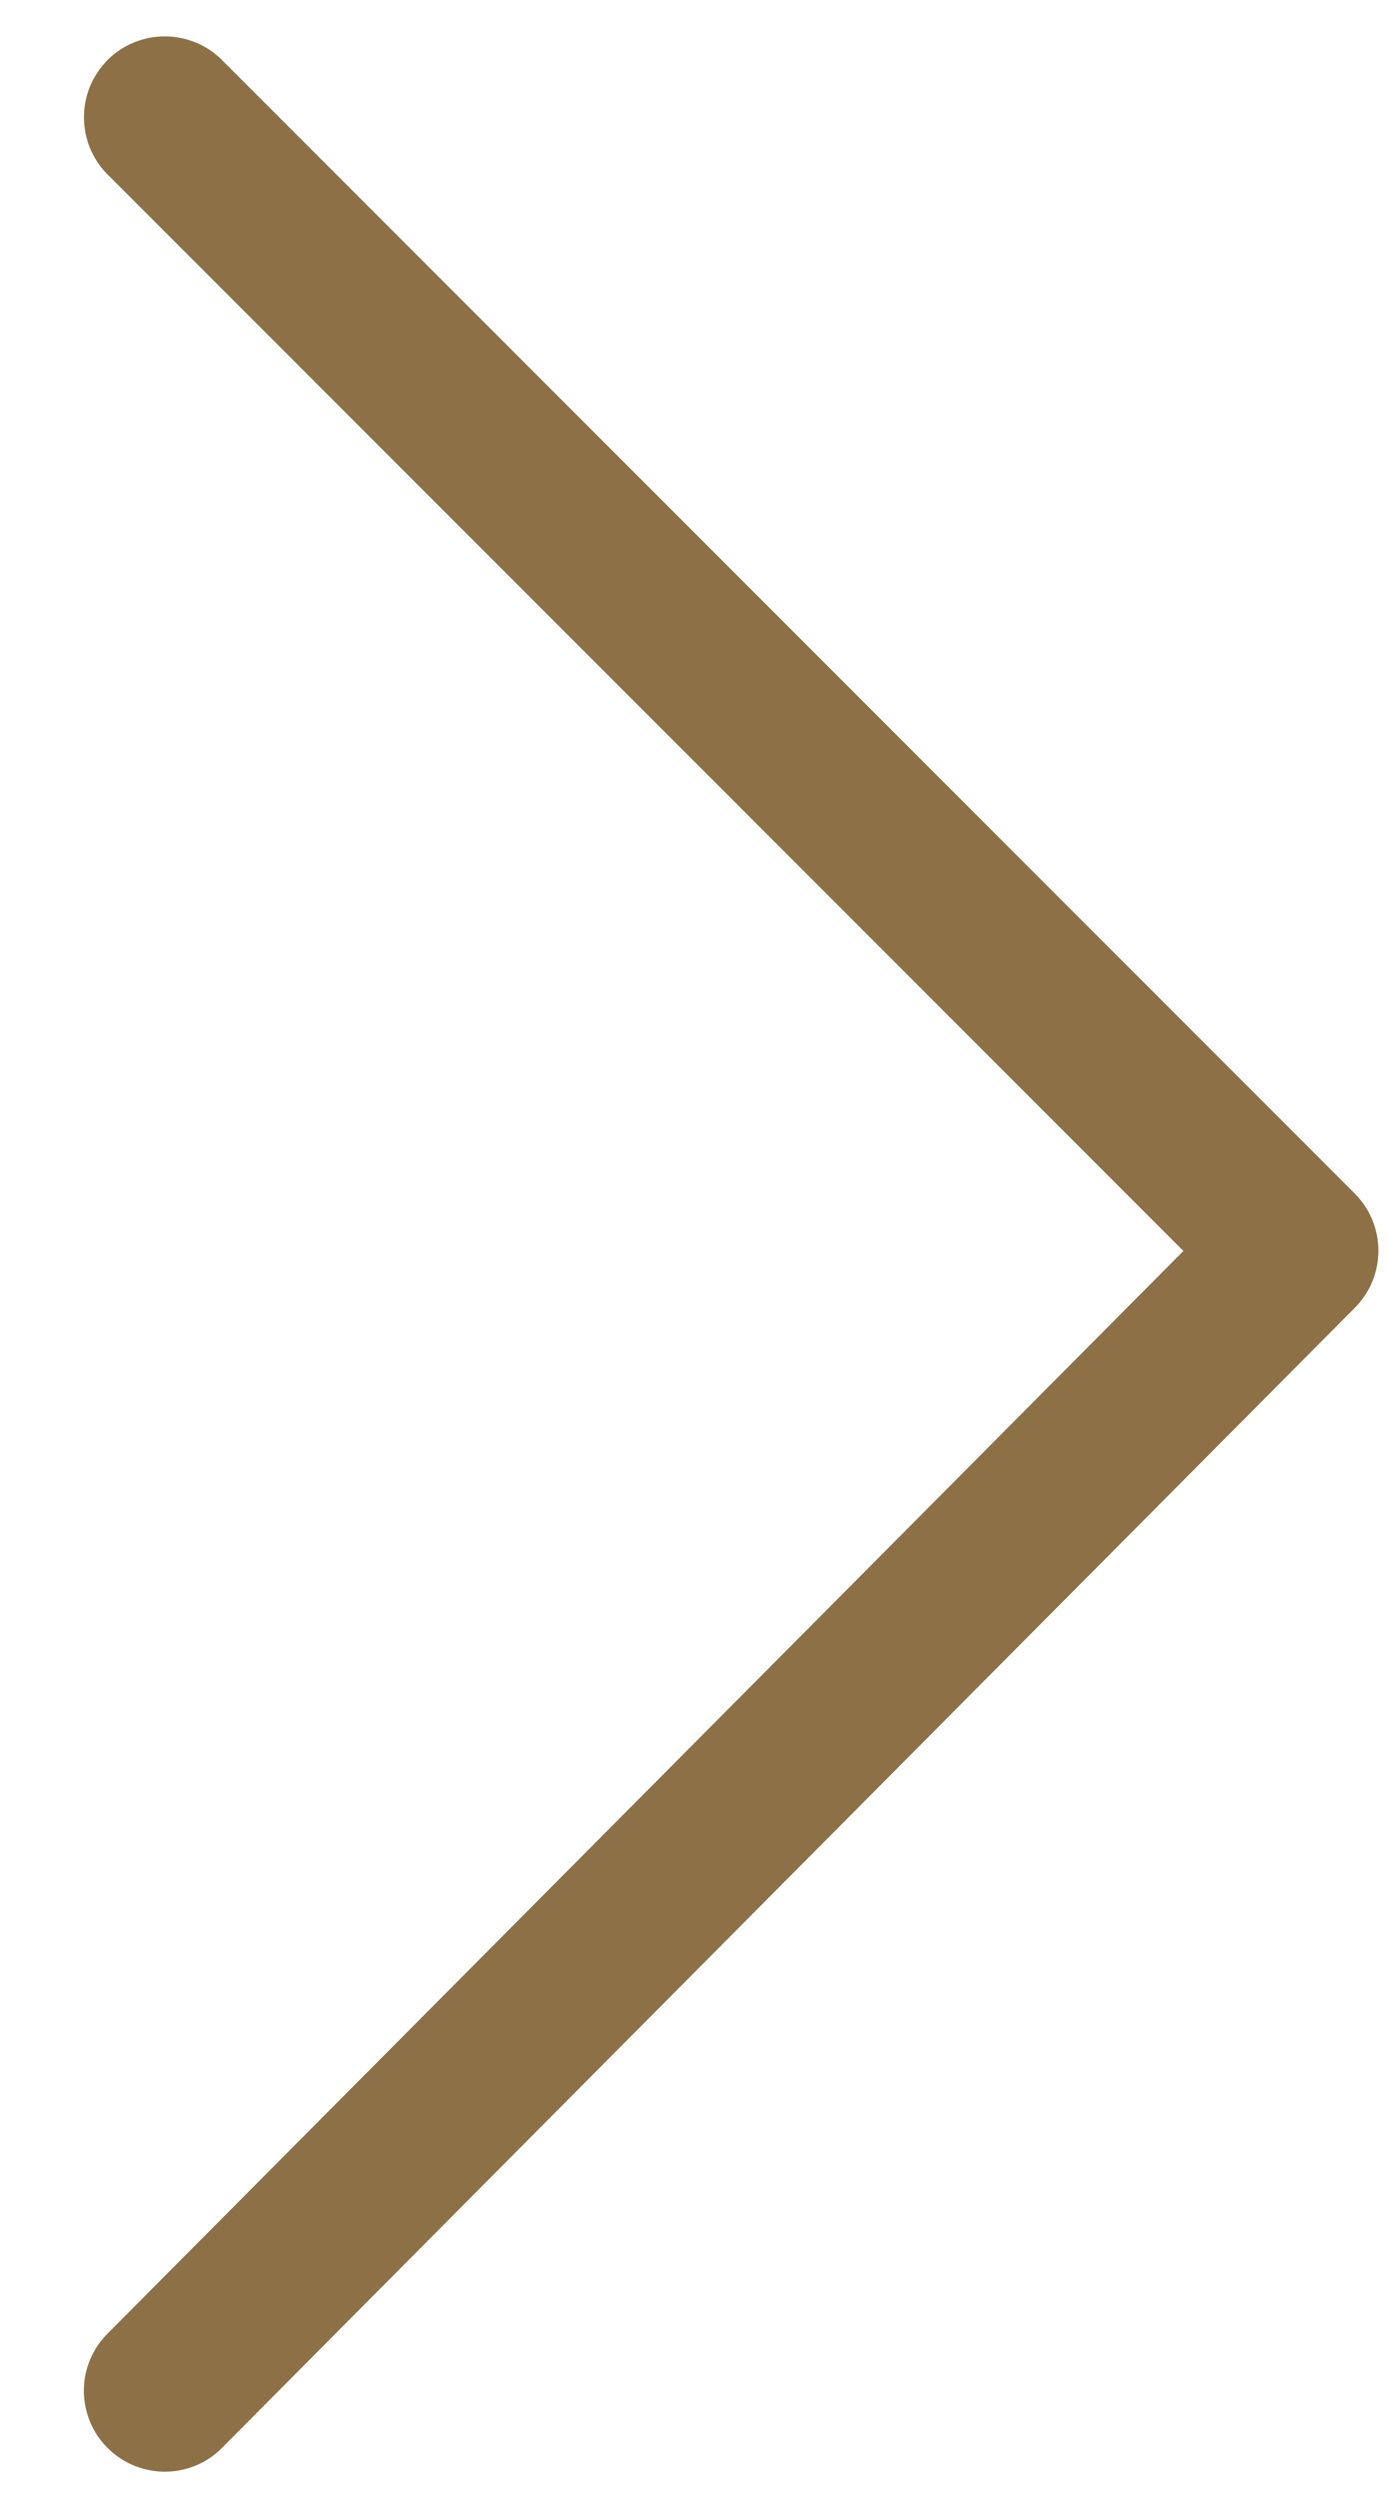 <?xml version="1.0" encoding="UTF-8"?> <svg xmlns="http://www.w3.org/2000/svg" width="10" height="18" viewBox="0 0 10 18" fill="none"> <path fill-rule="evenodd" clip-rule="evenodd" d="M1.187 17.796C1.072 17.796 0.96 17.762 0.864 17.698C0.768 17.634 0.693 17.543 0.649 17.437C0.605 17.331 0.593 17.214 0.615 17.101C0.638 16.988 0.693 16.884 0.774 16.803L8.526 9.007L0.775 1.256C0.721 1.202 0.678 1.138 0.649 1.067C0.62 0.997 0.605 0.921 0.605 0.844C0.605 0.768 0.62 0.692 0.649 0.621C0.678 0.551 0.721 0.487 0.775 0.432C0.829 0.378 0.893 0.335 0.964 0.306C1.035 0.277 1.11 0.262 1.187 0.262C1.263 0.262 1.339 0.277 1.41 0.306C1.481 0.335 1.545 0.378 1.599 0.432L9.76 8.593C9.987 8.82 9.988 9.188 9.761 9.416L1.6 17.624C1.487 17.739 1.337 17.796 1.187 17.796Z" fill="#8D7045"></path> </svg> 